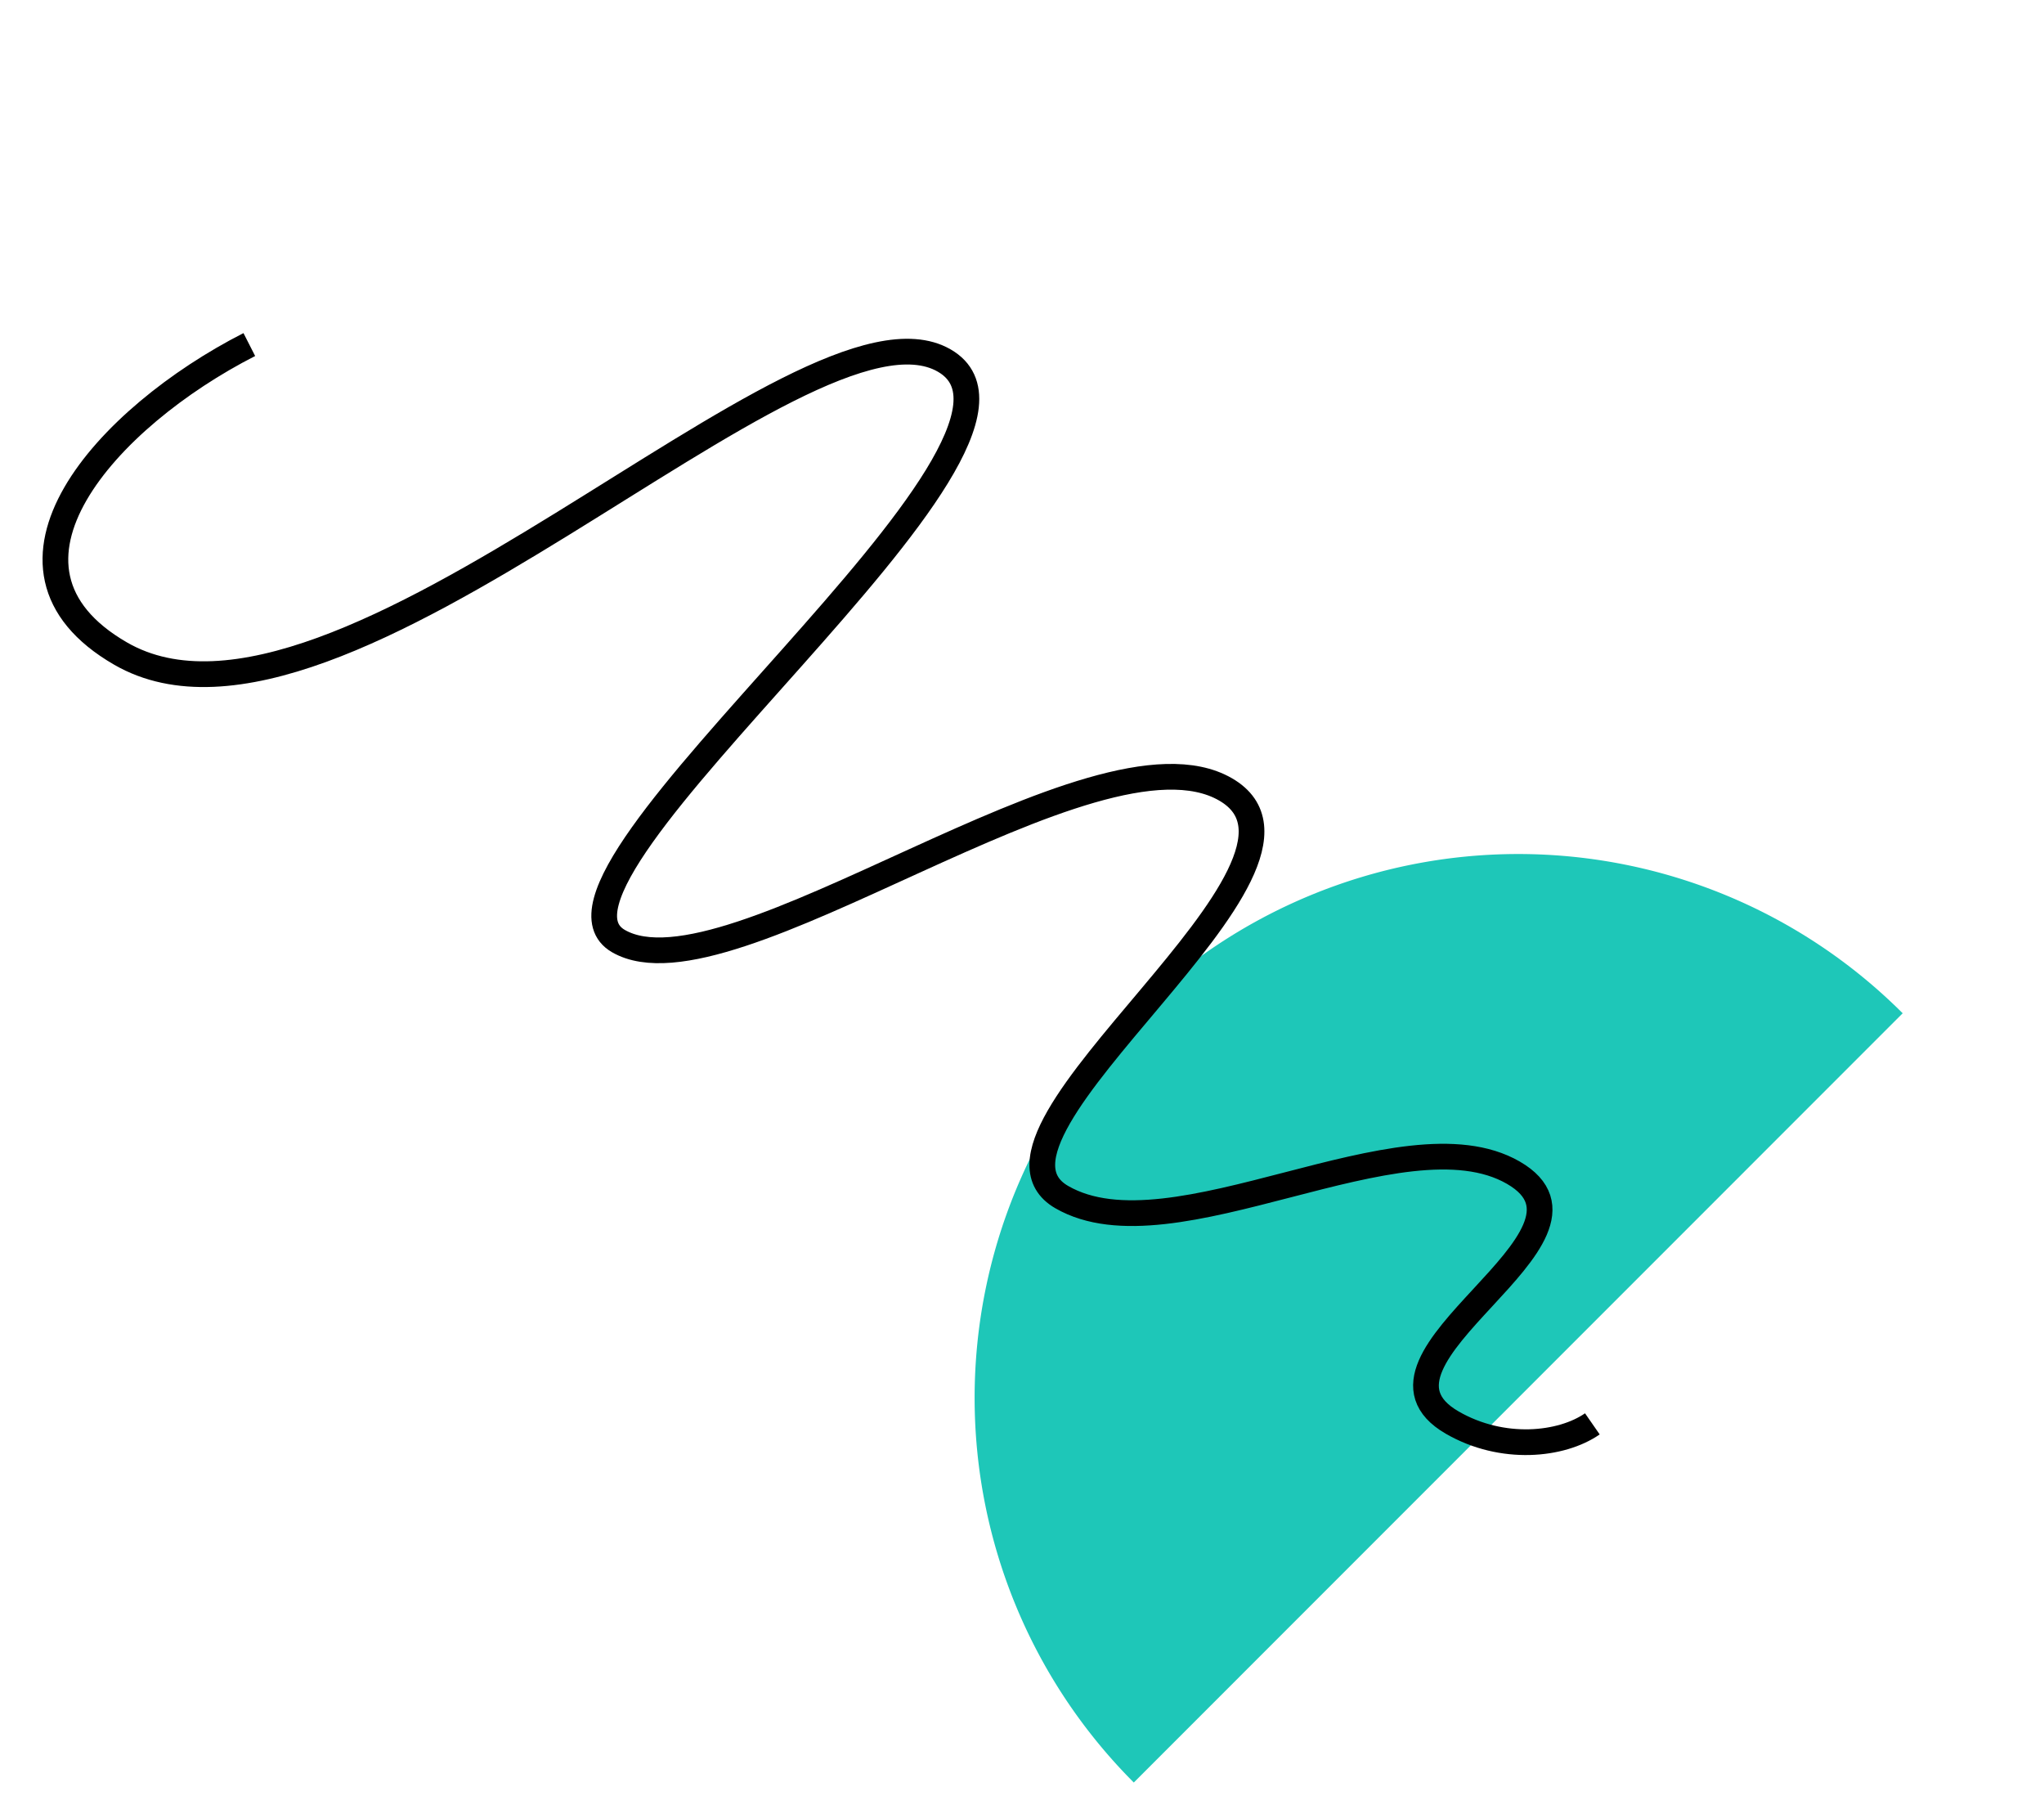 <svg xmlns="http://www.w3.org/2000/svg" width="159px" height="140px" viewBox="0 0 159 140" preserveAspectRatio="none">
  <g id="Group_919" data-name="Group 919" transform="translate(31.388 -5.799) rotate(30)">
    <path id="Path_1084" data-name="Path 1084" d="M21.139,5.675A42.3,42.3,0,0,1,78.92,21.151L5.664,63.456A42.322,42.322,0,0,1,21.139,5.675Z" transform="translate(72.534 55.805) rotate(-45)" fill="#1ec7b8" fill-rule="evenodd"/>
    <g id="Group_141" data-name="Group 141" transform="translate(0 8.273)">
      <path id="Path_316" data-name="Path 316" d="M5.91,25.952C-.856,36.374-4.2,51.771,9.255,51.771,28.93,51.771,40.752,0,53.35,0s-9.333,51.771.621,51.771,23.253-33.829,35-33.829c11.666,0-5.133,33.829,4.821,33.829s19.52-19.208,29.474-19.208-4.355,19.208,5.6,19.208c4.51,0,8.243-2.721,9.488-5.365" fill="none" stroke="#000" stroke-width="2"/>
    </g>
  </g>
</svg>

